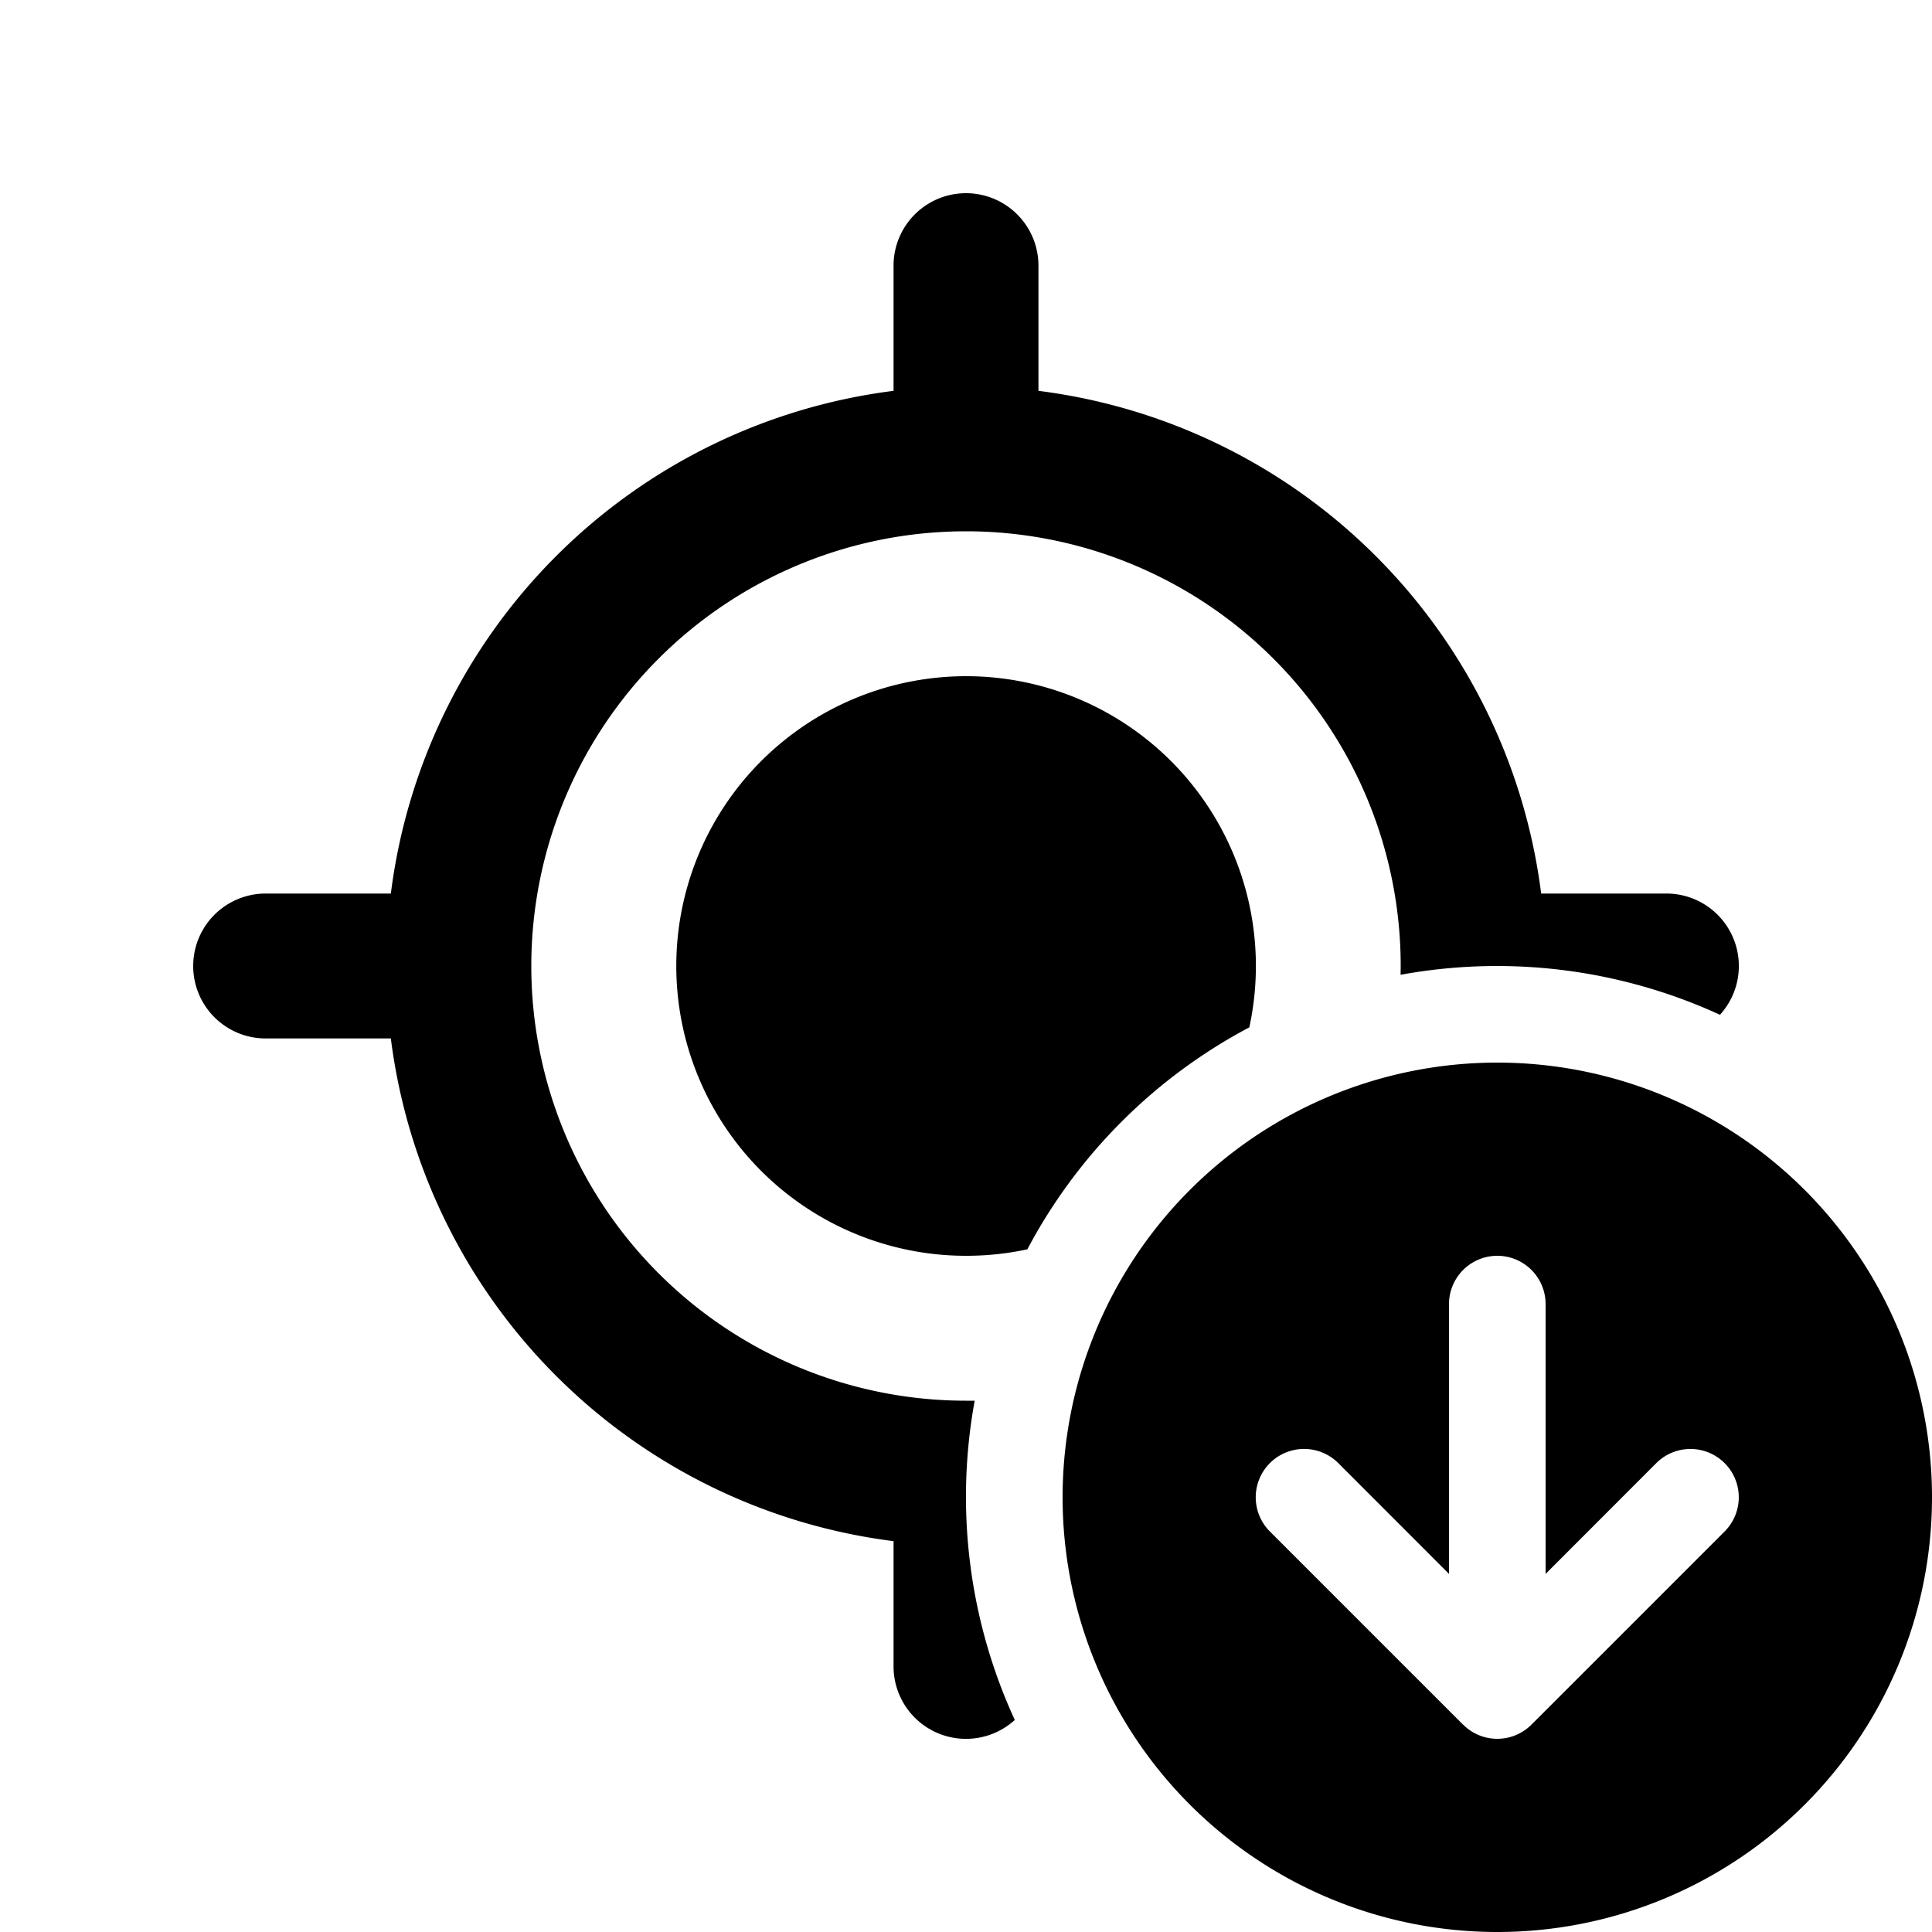 <svg xmlns="http://www.w3.org/2000/svg" width="20" height="20" fill="currentColor"><path d="M10 14.5h.09a5.53 5.53 0 0 0 .415 3.305.75.75 0 0 1-1.255-.555v-1.296a6.003 6.003 0 0 1-5.204-5.204H2.75a.75.75 0 0 1 0-1.5h1.296A6.003 6.003 0 0 1 9.25 4.046V2.75a.75.75 0 0 1 1.5 0v1.296a6.003 6.003 0 0 1 5.204 5.204h1.296a.75.75 0 0 1 .555 1.255 5.53 5.53 0 0 0-3.306-.414L14.5 10a4.5 4.5 0 1 0-4.5 4.5Z"/><path d="M10 13c.218 0 .43-.023.635-.067a5.525 5.525 0 0 1 2.298-2.298A3 3 0 1 0 10 13ZM20 15.5a4.5 4.5 0 1 1-9 0 4.5 4.5 0 0 1 9 0Zm-4.854 2.353.003.003a.499.499 0 0 0 .348.144h.006a.5.5 0 0 0 .35-.146l2-2a.5.5 0 0 0-.707-.708L16 16.293V13.5a.5.5 0 0 0-1 0v2.793l-1.146-1.147a.5.5 0 0 0-.708.708l2 2Z"/></svg>